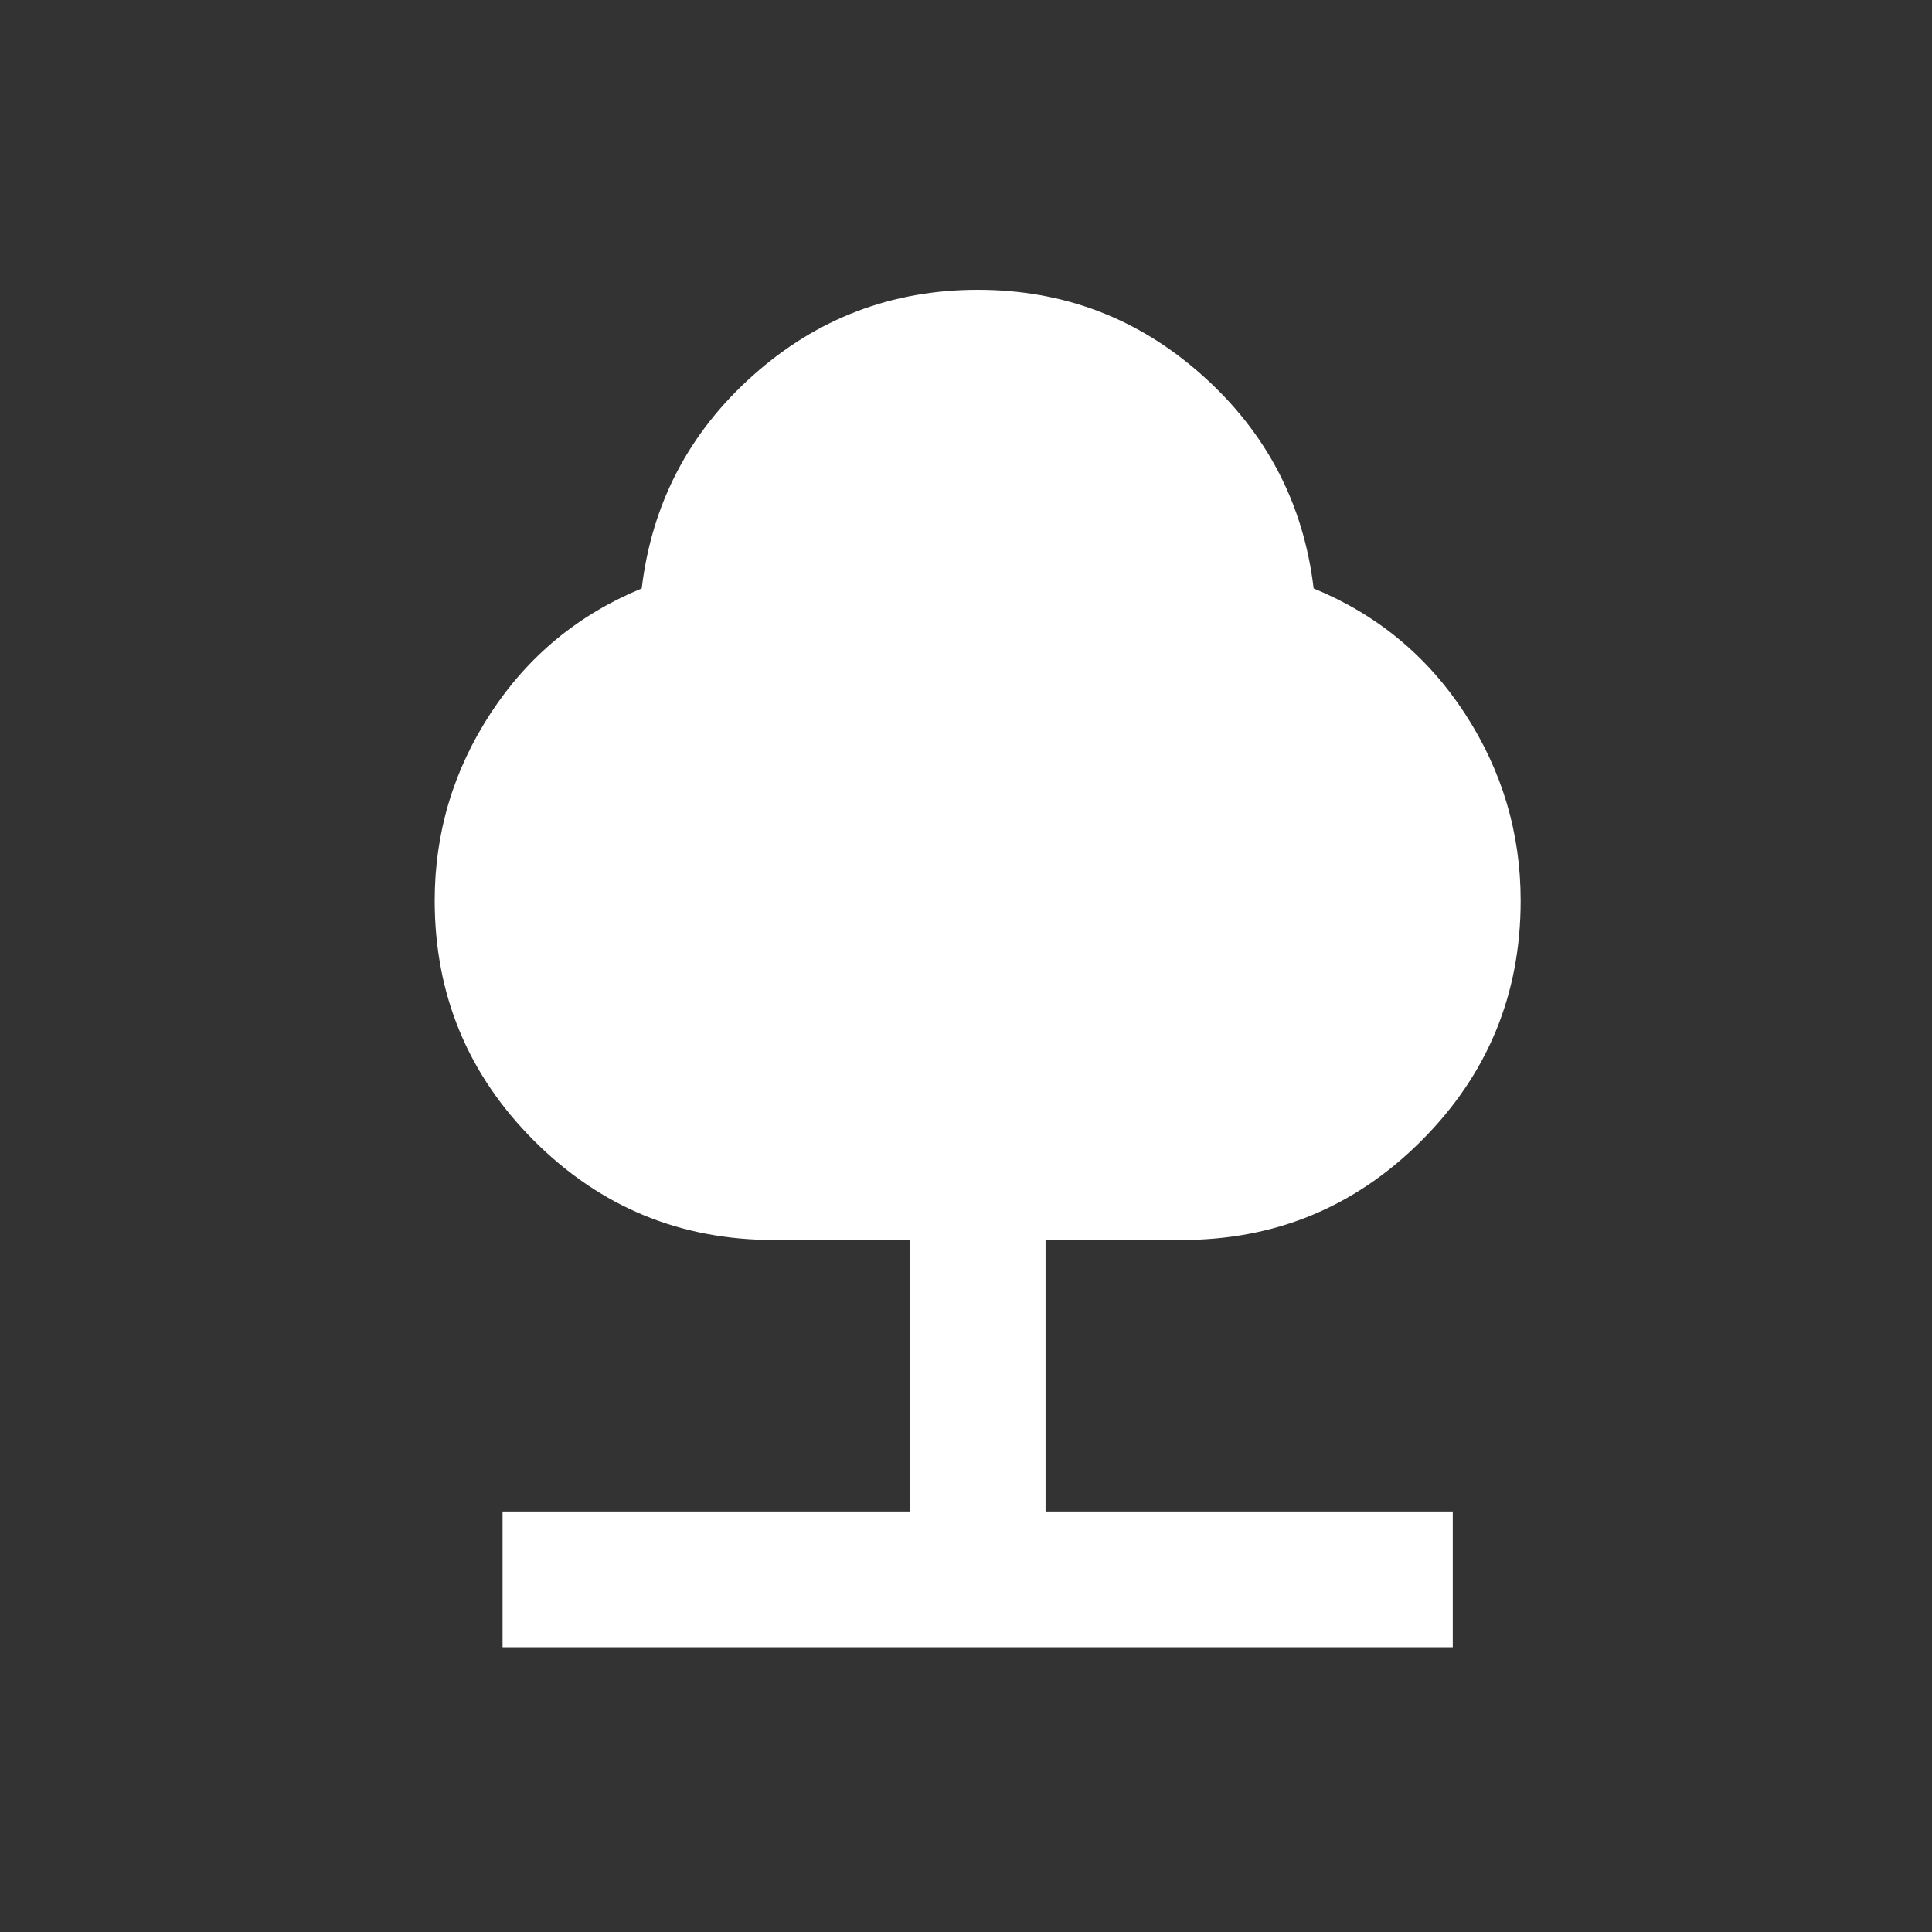 <svg width="80" height="80" viewBox="0 0 80 80" fill="none" xmlns="http://www.w3.org/2000/svg">
<rect x="0" y="0" width="80" height="80" fill="#333333" stroke="none"/>
<path d="M20.81 68.208V62.588H37.673V51.346H32.052C28.164 51.346 24.851 49.975 22.112 47.234C19.372 44.493 18.002 41.18 18 37.294C18 34.483 18.773 31.896 20.319 29.531C21.864 27.167 23.949 25.445 26.572 24.366C26.993 20.853 28.528 17.914 31.175 15.55C33.823 13.185 36.925 12.002 40.483 12C44.041 11.998 47.145 13.181 49.794 15.55C52.444 17.918 53.977 20.857 54.395 24.366C57.018 25.443 59.102 27.165 60.648 29.531C62.194 31.898 62.967 34.485 62.967 37.294C62.967 41.182 61.596 44.496 58.855 47.237C56.114 49.978 52.8 51.348 48.915 51.346H43.294V62.588H60.156V68.208H20.81Z" fill="white"/>
</svg>
